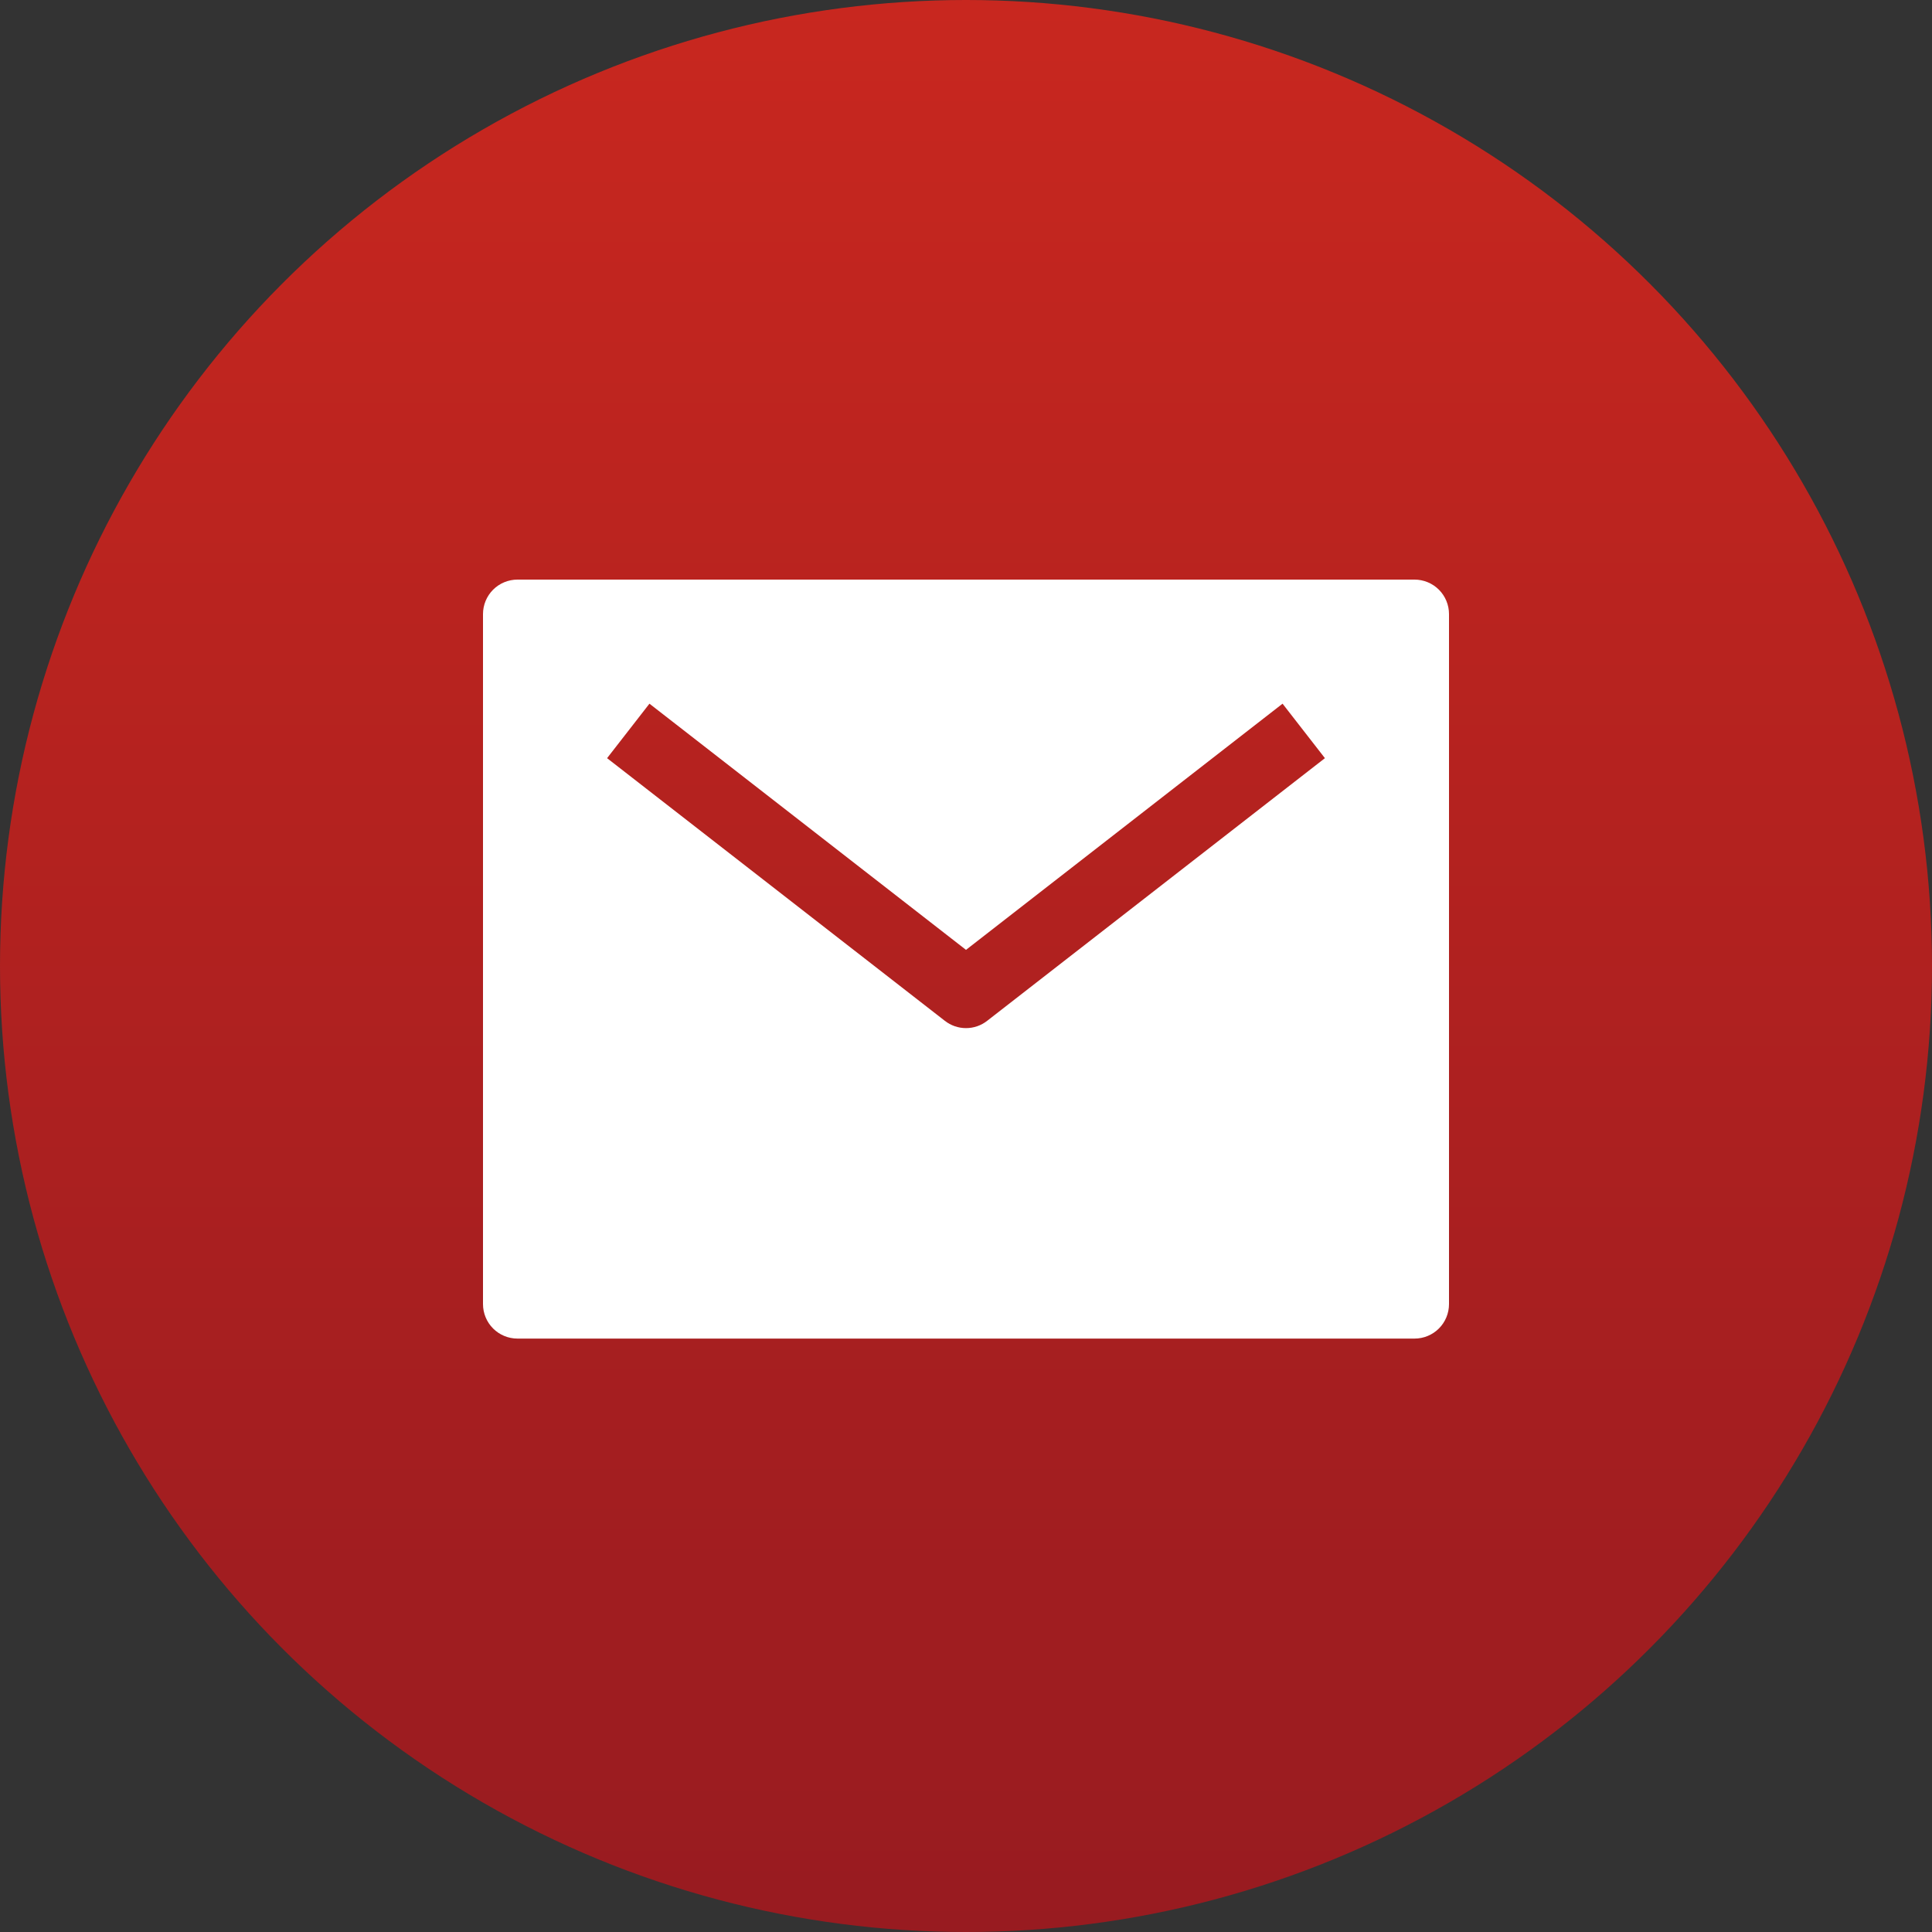 <svg width="40" height="40" viewBox="0 0 40 40" fill="none" xmlns="http://www.w3.org/2000/svg">
<rect x="0" y="0" width="40" height="40" fill="#333333" stroke="none"/>
<circle cx="20" cy="20" r="20" fill="url(#paint0_linear_127_6048)"/>
<path d="M29.286 12H10.714C10.525 12 10.343 12.075 10.209 12.209C10.075 12.343 10 12.525 10 12.714V27C10 27.189 10.075 27.371 10.209 27.505C10.343 27.639 10.525 27.714 10.714 27.714H29.286C29.475 27.714 29.657 27.639 29.791 27.505C29.925 27.371 30 27.189 30 27V12.714C30 12.525 29.925 12.343 29.791 12.209C29.657 12.075 29.475 12 29.286 12ZM20.438 21.135C20.313 21.233 20.159 21.286 20 21.286C19.841 21.286 19.687 21.233 19.562 21.135L12.569 15.697L13.446 14.569L20 19.666L26.554 14.569L27.431 15.697L20.438 21.135Z" fill="white"/>
<defs>
<linearGradient id="paint0_linear_127_6048" x1="20" y1="0" x2="20" y2="40" gradientUnits="userSpaceOnUse">
<stop stop-color="#C8271F"/>
<stop offset="1" stop-color="#981B20"/>
</linearGradient>
</defs>
</svg>
